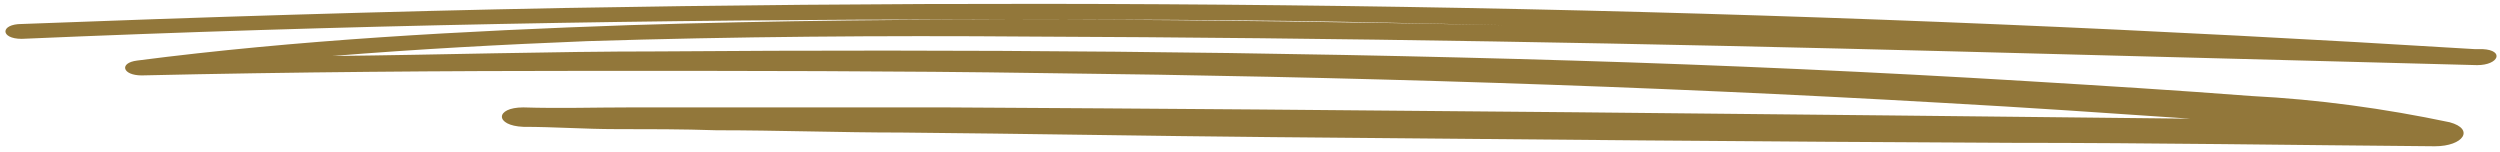 <?xml version="1.0" encoding="UTF-8"?>
<svg id="Layer_1" xmlns="http://www.w3.org/2000/svg" version="1.1" viewBox="0 0 218.8 13.3">
  <!-- Generator: Adobe Illustrator 29.1.0, SVG Export Plug-In . SVG Version: 2.1.0 Build 142)  -->
  <defs>
    <style>
      .st0 {
        fill: #92773a;
      }
    </style>
  </defs>
  <path class="st0" d="M217.1,4.3c-.2,0-.3,0-.5,0h0s0,0,0,0c-27.6-1.7-55.4-2.9-83.3-3.5-28-.6-56-.6-84-.1-15.8.3-31.6.8-47.4,1.4C0,2.1,0,3.4,1.9,3.4h0c27.8-1.2,55.7-1.7,83.6-1.7s30.8.2,46.1.5c-25.4-.5-51.1-.8-76.5,0-14.5.5-29.2,1.3-43.1,3.1-1.6.2-1.3,1.3.4,1.3,13.2-.3,26.5-.4,39.7-.4,13.1,0,26.3,0,39.4.2,26.2.3,52.4,1.1,78.5,2.6,7.3.4,14.6.9,21.9,1.4.3,0,.6,0,1,0-36.7-.4-73.4-.8-110.1-1-6.1,0-12.1,0-18.2,0-3.1,0-6.3,0-9.4,0-3.1,0-6.3.1-9.4,0-2.5,0-2.5,1.6,0,1.7,2.7,0,5.4.2,8.1.2,2.9,0,5.8,0,8.8.1,5.4,0,10.8.2,16.2.2,10.8.1,21.6.3,32.4.4,21.6.2,43.1.4,64.7.5,12.4,0,24.7.2,37.1.3,2.5,0,3.5-1.5,1.3-2.1-5.7-1.2-11.5-2-17.4-2.3-6.5-.5-13-.9-19.6-1.3-13.2-.8-26.5-1.4-39.8-1.8-26.6-.8-53.3-1-80-.8-9.5,0-19,.3-28.5.4,7.4-.6,14.8-1,22.3-1.3,12.9-.4,25.8-.5,38.7-.4,27,.1,54,.6,81,1.3,15.3.4,30.5.8,45.7,1.2,1.9,0,2.4-1.3.5-1.4Z"/>
</svg>